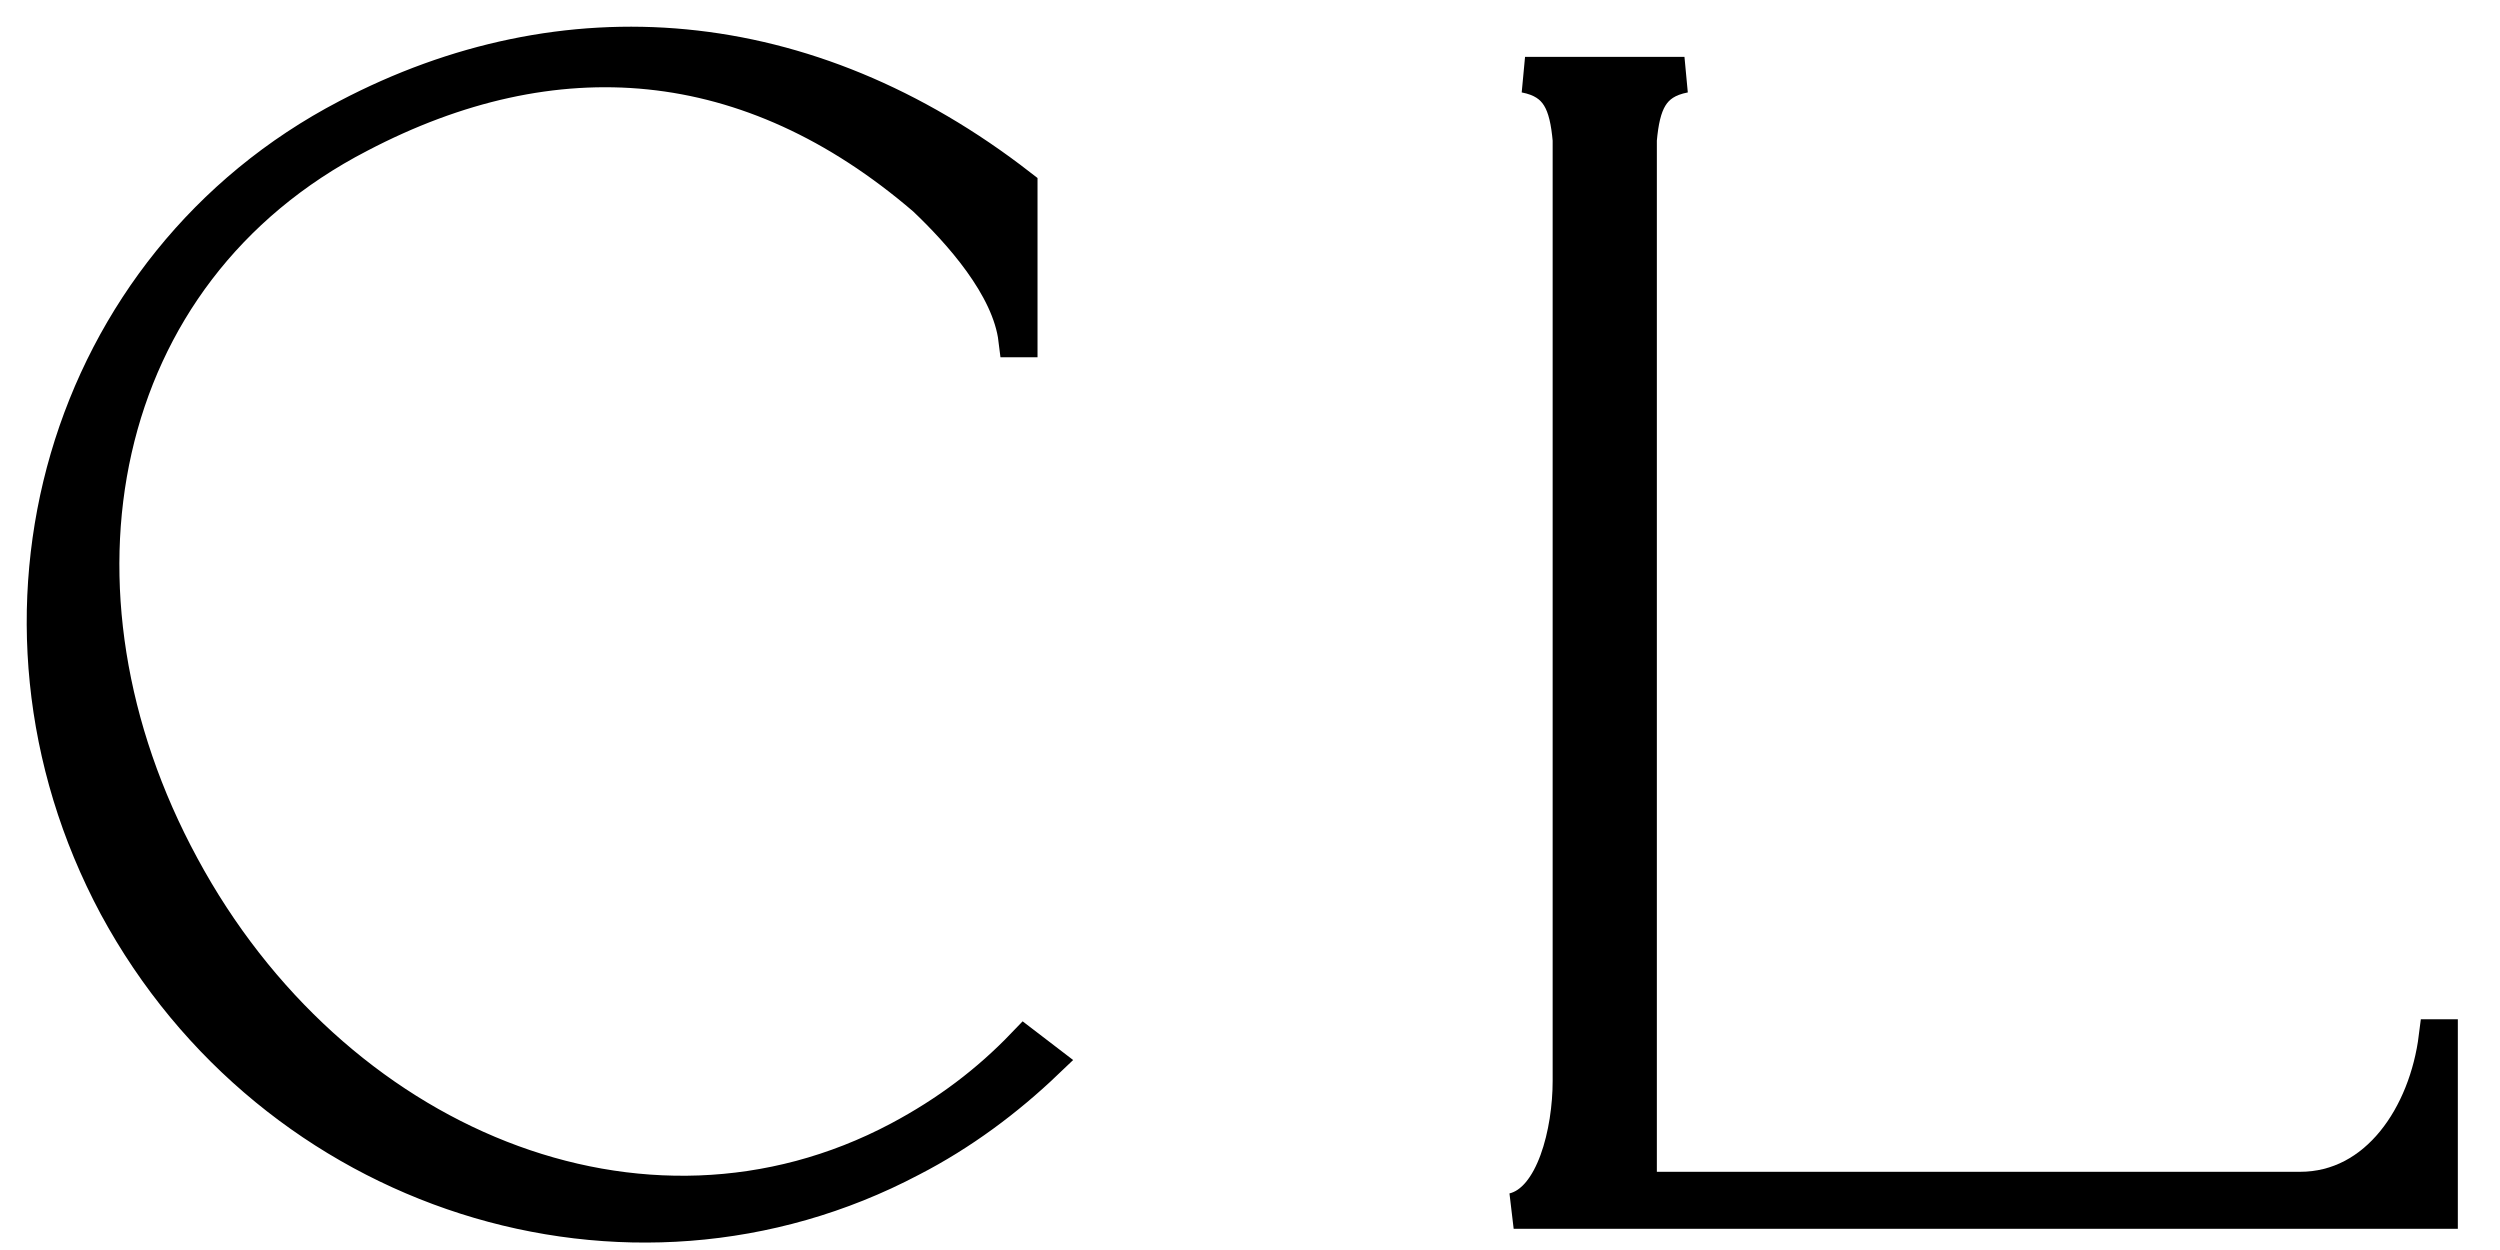 <?xml version="1.0" encoding="utf-8"?>
<svg xmlns="http://www.w3.org/2000/svg" fill="none" height="100%" overflow="visible" preserveAspectRatio="none" style="display: block;" viewBox="0 0 56 28" width="100%">
<g id="Vector">
<path d="M54.581 23.233H54.654V27.123H33.906C34.817 26.904 35.181 25.341 35.181 24.215V3.13C35.108 2.33 34.926 1.821 34.161 1.676H37.732C36.967 1.821 36.785 2.33 36.712 3.13V26.65H51.519C53.269 26.65 54.362 24.978 54.581 23.233Z" fill="black"/>
<path d="M20.397 25.959C14.055 29.304 6.11 26.759 2.611 20.288C-0.851 13.818 1.445 5.929 7.787 2.621C12.634 0.076 18.064 0.476 22.839 4.184V7.601H22.766C22.62 6.402 21.49 5.166 20.725 4.439C16.789 1.058 12.415 0.731 8.042 3.021C2.065 6.111 0.716 13.236 4.069 19.416C7.422 25.632 14.383 28.577 20.142 25.523C21.235 24.942 22.146 24.251 22.948 23.415L23.422 23.778C22.547 24.614 21.527 25.378 20.397 25.959Z" fill="black"/>
<path d="M54.581 23.233H54.654V27.123H33.906C34.817 26.904 35.181 25.341 35.181 24.215V3.13C35.108 2.33 34.926 1.821 34.161 1.676H37.732C36.967 1.821 36.785 2.33 36.712 3.13V26.65H51.519C53.269 26.65 54.362 24.978 54.581 23.233Z" stroke="black" stroke-width="0.803"/>
<path d="M20.397 25.959C14.055 29.304 6.11 26.759 2.611 20.288C-0.851 13.818 1.445 5.929 7.787 2.621C12.634 0.076 18.064 0.476 22.839 4.184V7.601H22.766C22.62 6.402 21.49 5.166 20.725 4.439C16.789 1.058 12.415 0.731 8.042 3.021C2.065 6.111 0.716 13.236 4.069 19.416C7.422 25.632 14.383 28.577 20.142 25.523C21.235 24.942 22.146 24.251 22.948 23.415L23.422 23.778C22.547 24.614 21.527 25.378 20.397 25.959Z" stroke="black" stroke-width="0.803"/>
</g>
</svg>